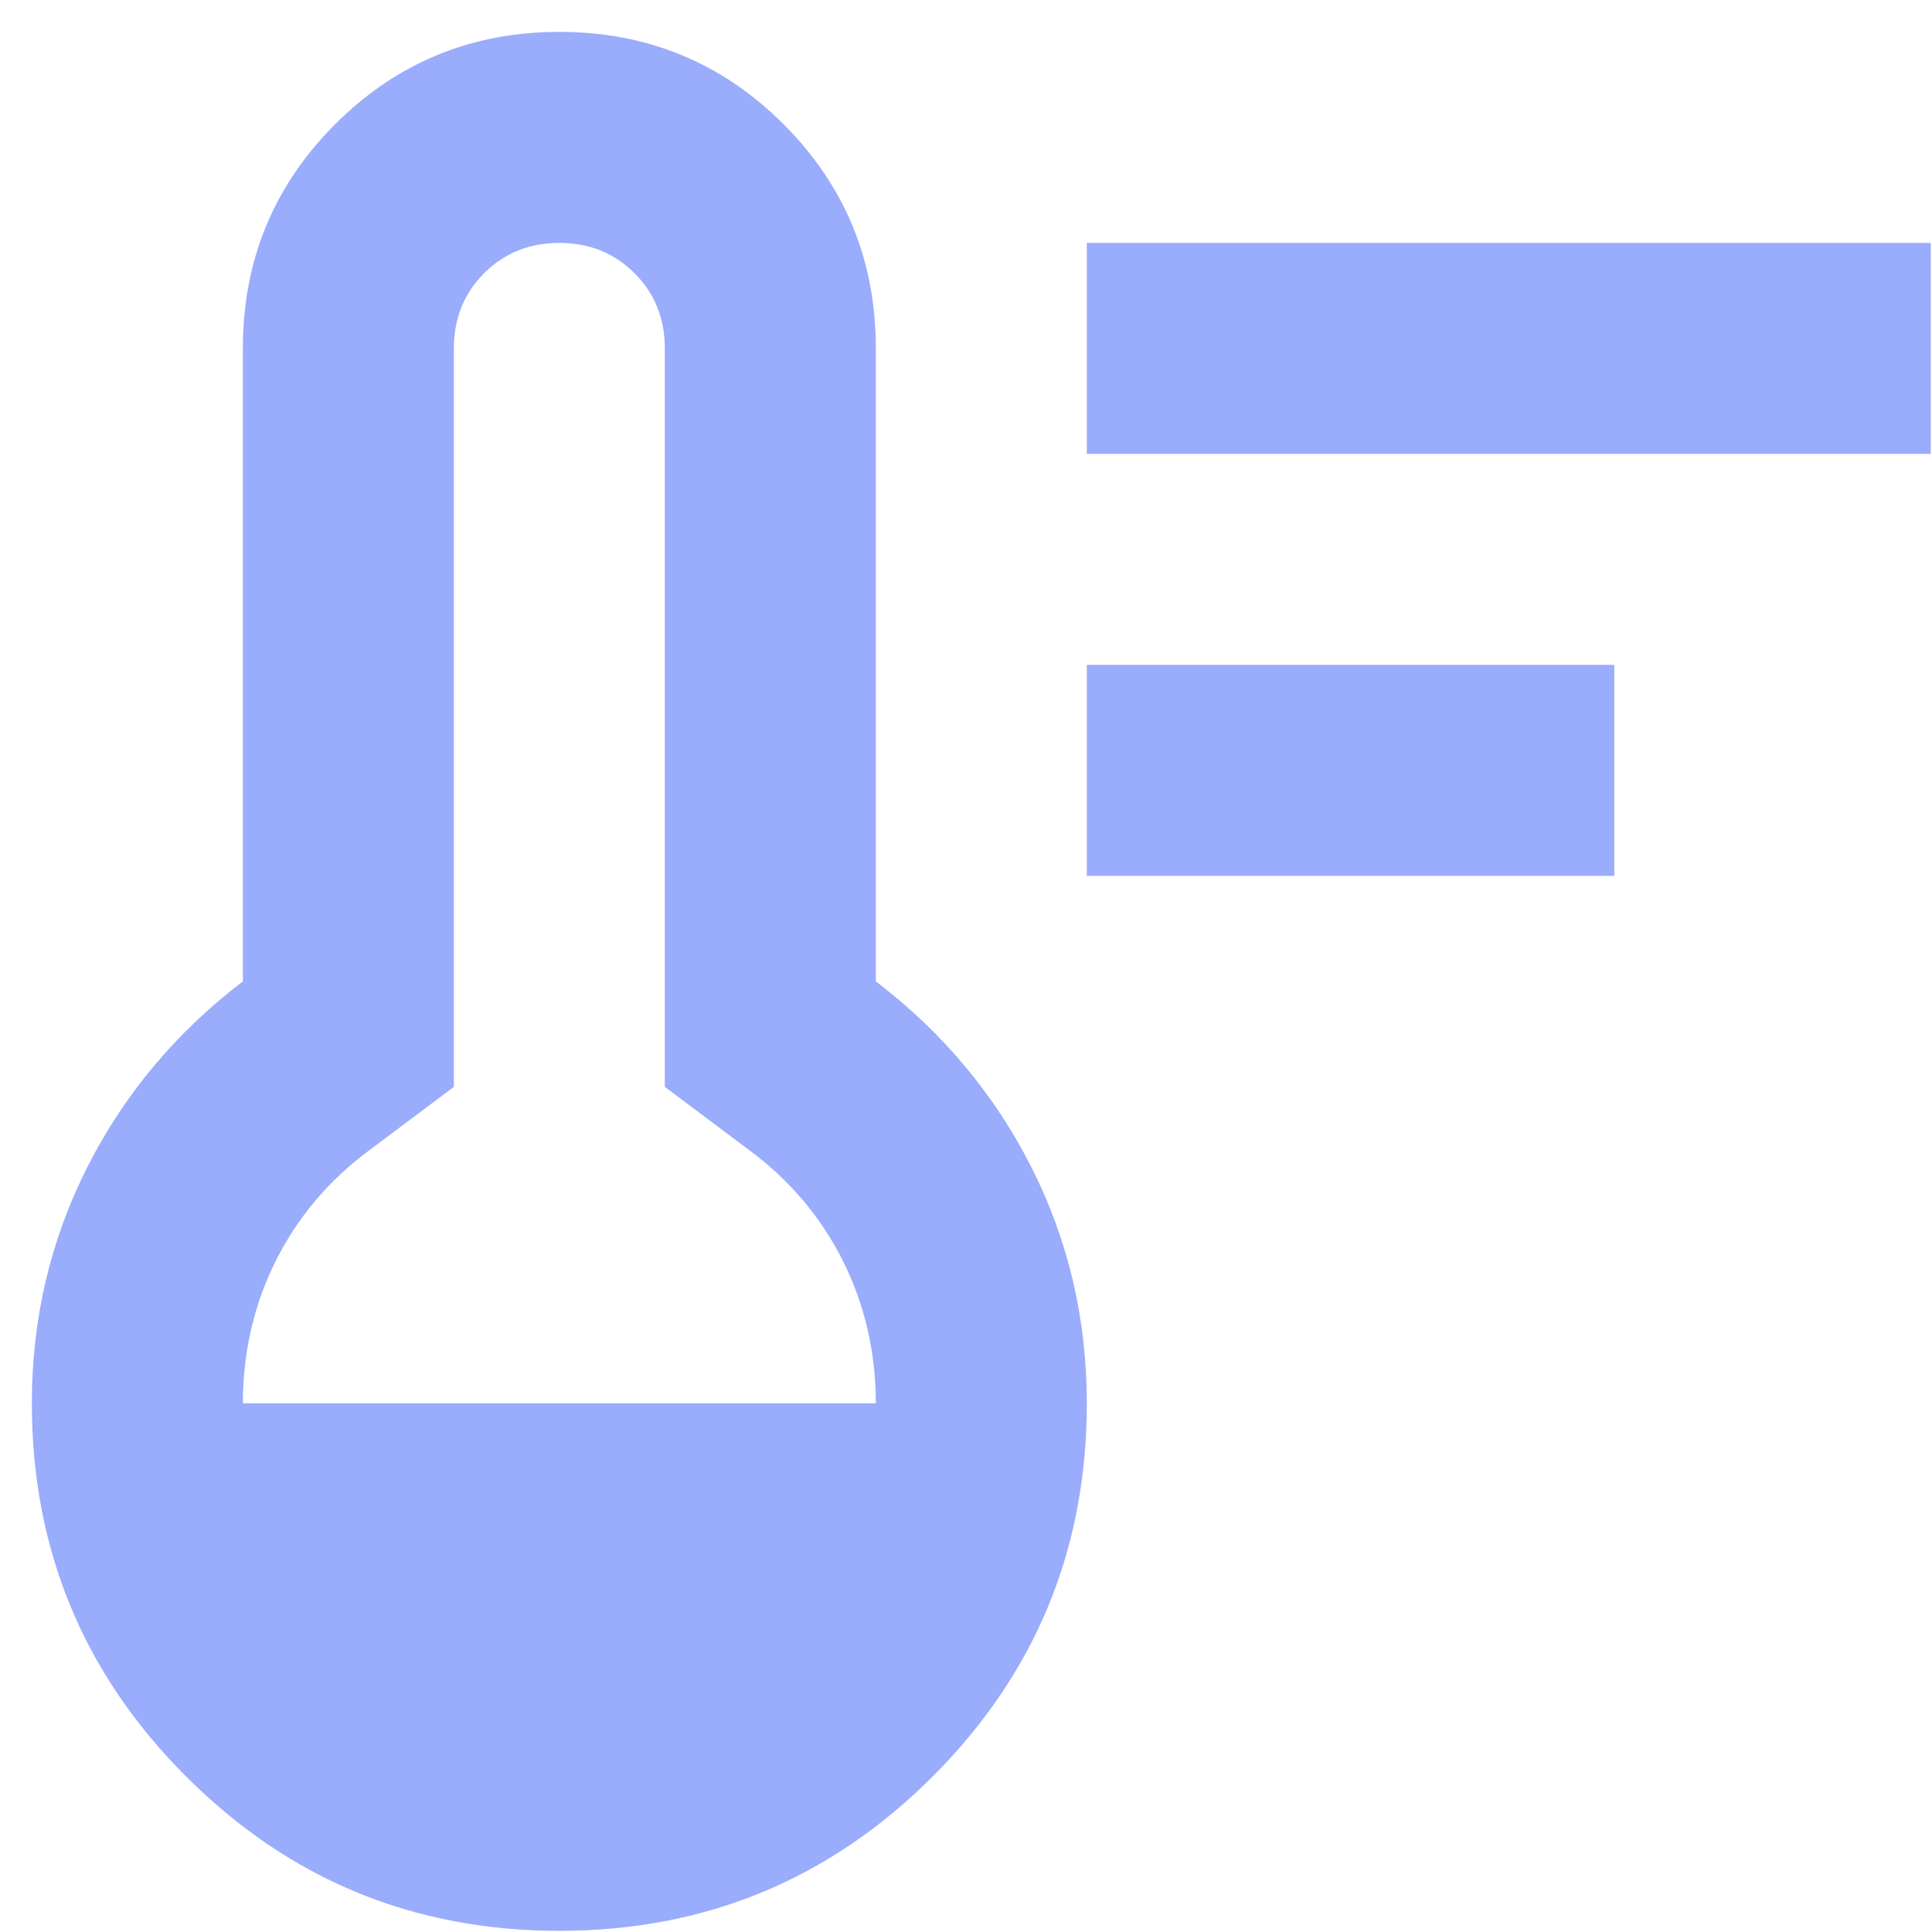 <svg width="45" height="45" viewBox="0 0 45 45" fill="none" xmlns="http://www.w3.org/2000/svg">
<path d="M25.314 20.401V15.486H37.6V20.401H25.314ZM25.314 10.572V5.658H44.972V10.572H25.314ZM13.028 44.973C9.629 44.973 6.732 43.775 4.337 41.38C1.94 38.984 0.742 36.086 0.742 32.687C0.742 30.721 1.172 28.888 2.032 27.188C2.892 25.489 4.1 24.046 5.657 22.858V8.115C5.657 6.067 6.373 4.327 7.807 2.893C9.24 1.46 10.98 0.743 13.028 0.743C15.076 0.743 16.816 1.46 18.25 2.893C19.683 4.327 20.4 6.067 20.4 8.115V22.858C21.956 24.046 23.164 25.489 24.024 27.188C24.884 28.888 25.314 30.721 25.314 32.687C25.314 36.086 24.117 38.984 21.722 41.38C19.325 43.775 16.427 44.973 13.028 44.973ZM5.657 32.687H20.4C20.4 31.499 20.144 30.393 19.633 29.369C19.12 28.346 18.393 27.486 17.451 26.789L15.485 25.315V8.115C15.485 7.419 15.25 6.835 14.78 6.363C14.308 5.893 13.724 5.658 13.028 5.658C12.332 5.658 11.748 5.893 11.276 6.363C10.806 6.835 10.571 7.419 10.571 8.115V25.315L8.605 26.789C7.663 27.486 6.936 28.346 6.423 29.369C5.912 30.393 5.657 31.499 5.657 32.687Z" fill="#9AACFC"/>
</svg>
